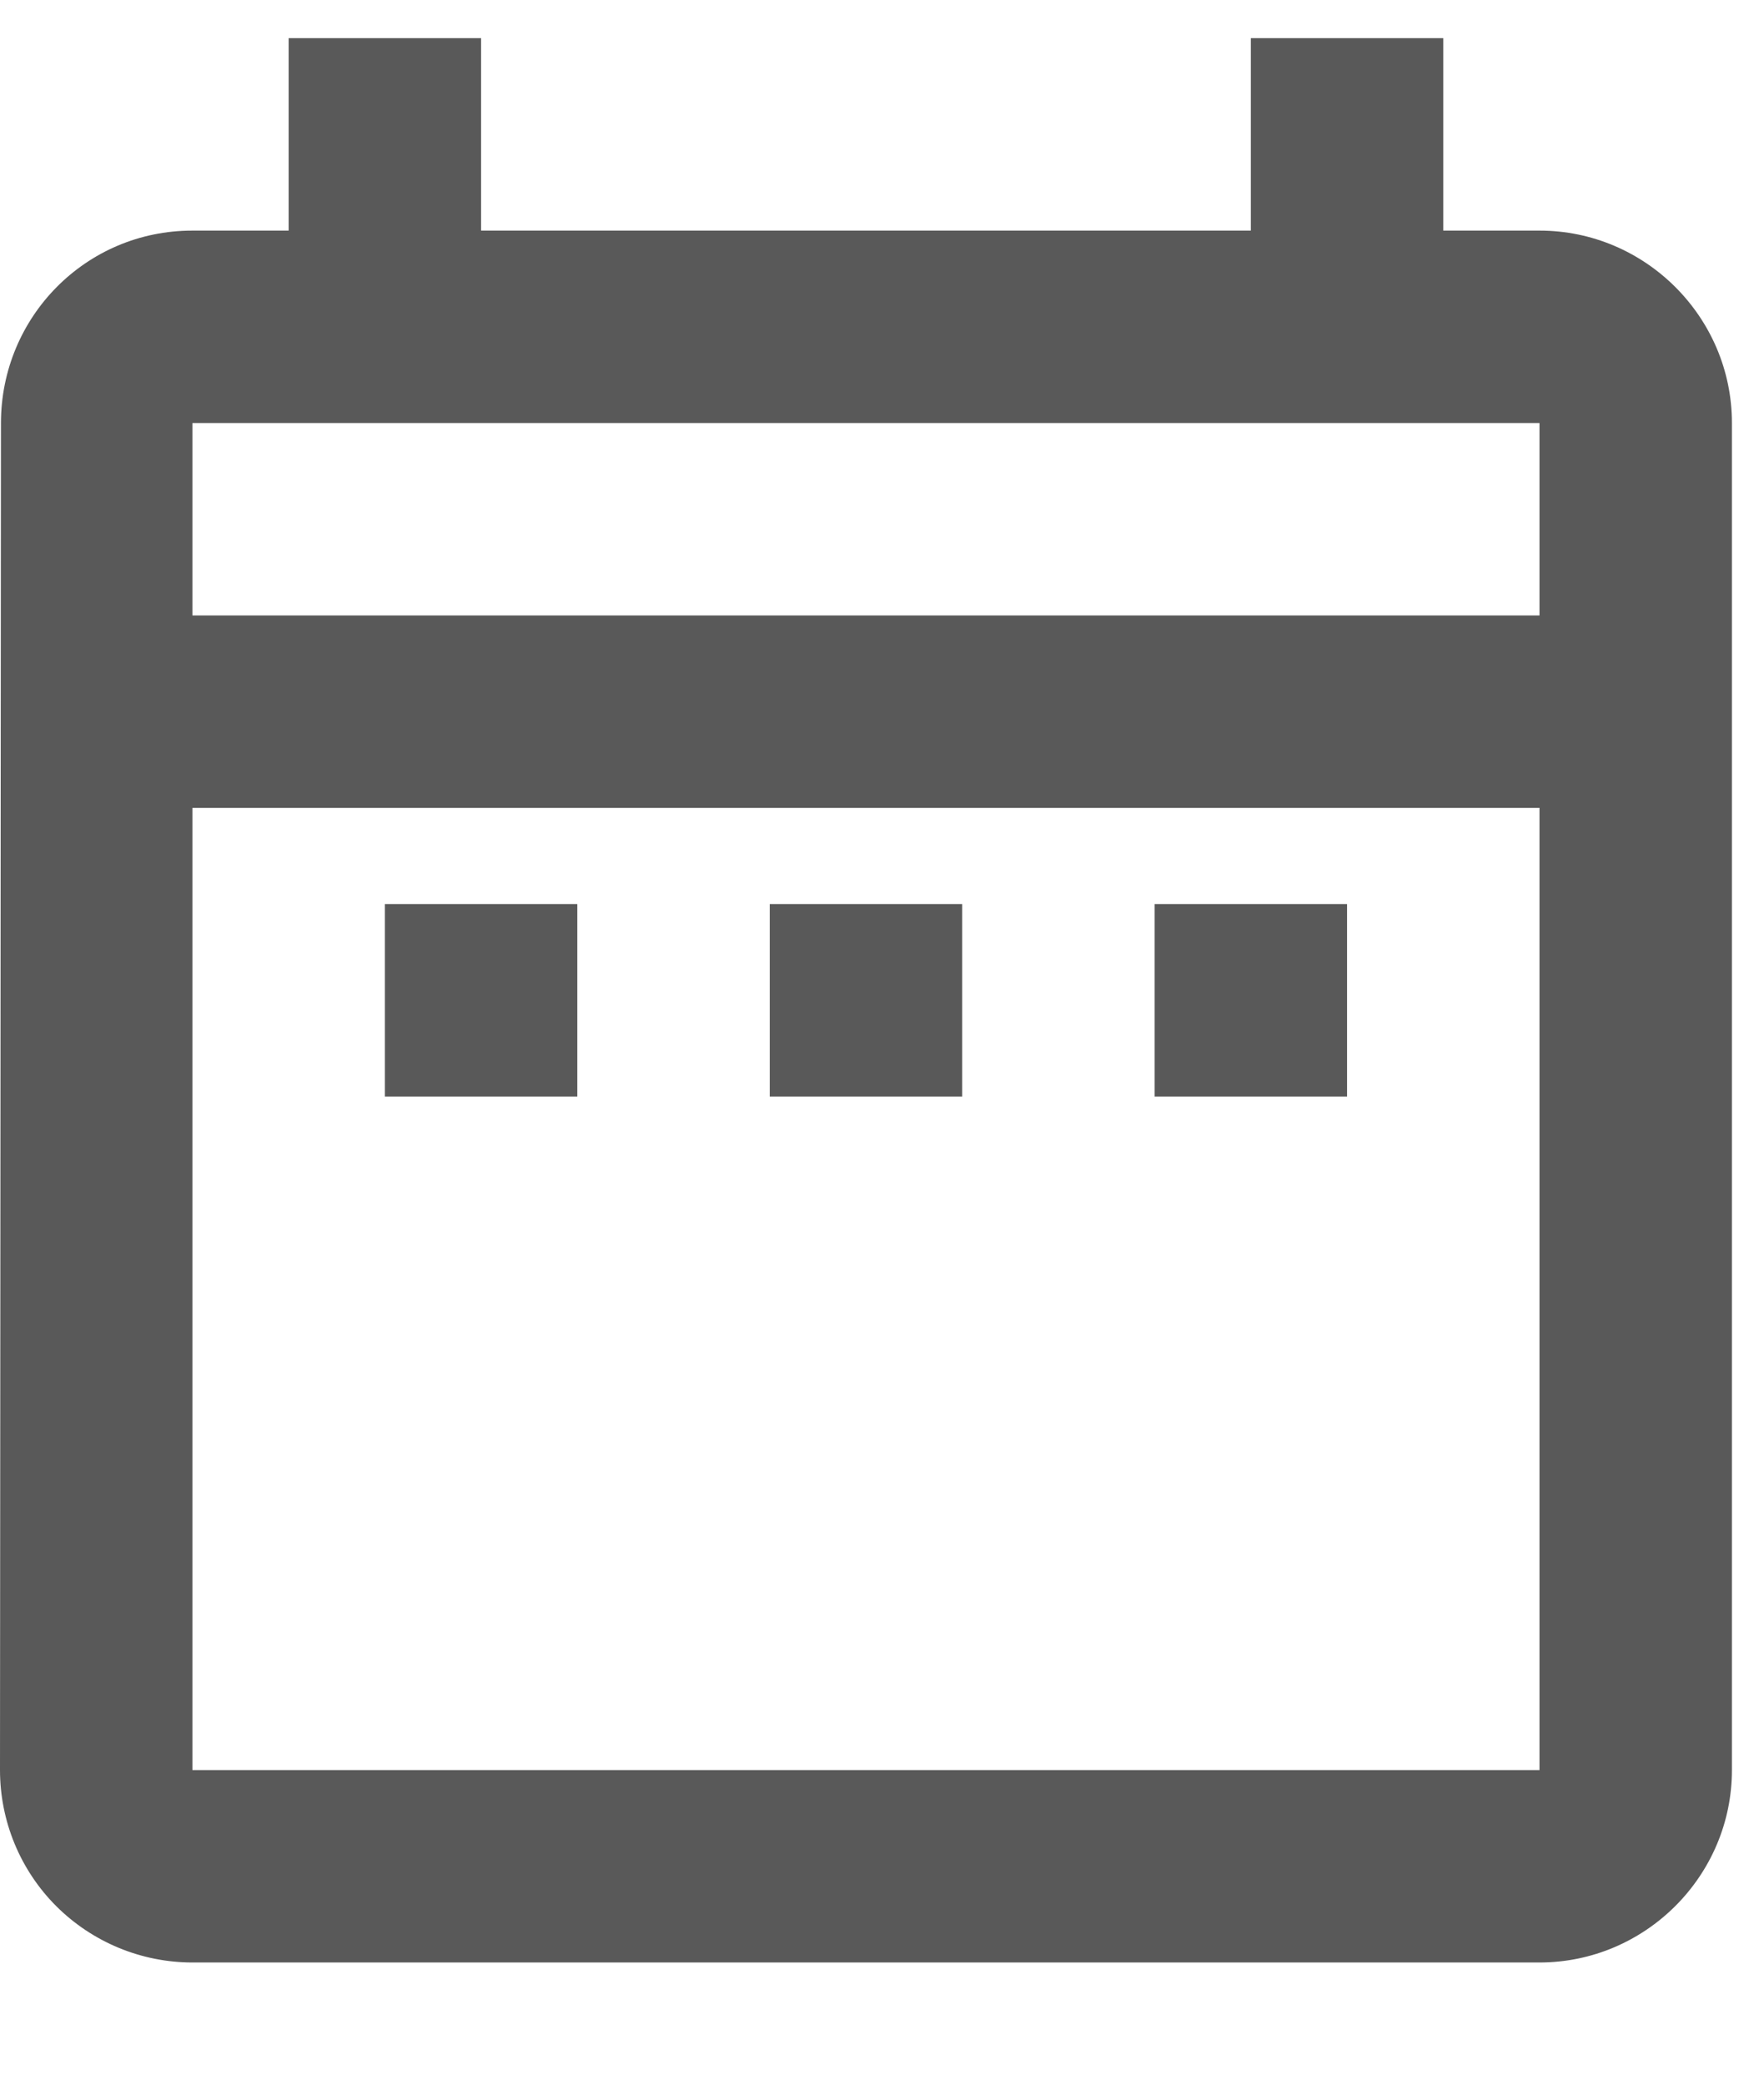 <svg xmlns="http://www.w3.org/2000/svg" width="11" height="13" viewBox="0 0 11 13" fill="none">
  <path d="M2.4 5.638H3.6V6.838H2.4V5.638ZM10.8 2.638V11.038C10.8 11.698 10.26 12.238 9.6 12.238H1.2C0.882 12.238 0.577 12.112 0.351 11.887C0.126 11.662 0 11.357 0 11.038L0.006 2.638C0.006 1.978 0.534 1.438 1.2 1.438H1.8V0.238H3V1.438H7.8V0.238H9V1.438H9.6C10.26 1.438 10.8 1.978 10.8 2.638ZM1.2 3.838H9.6V2.638H1.2V3.838ZM9.6 11.038V5.038H1.2V11.038H9.6ZM7.2 6.838H8.4V5.638H7.2V6.838ZM4.8 6.838H6V5.638H4.8V6.838Z" fill="#595959"/>
</svg>